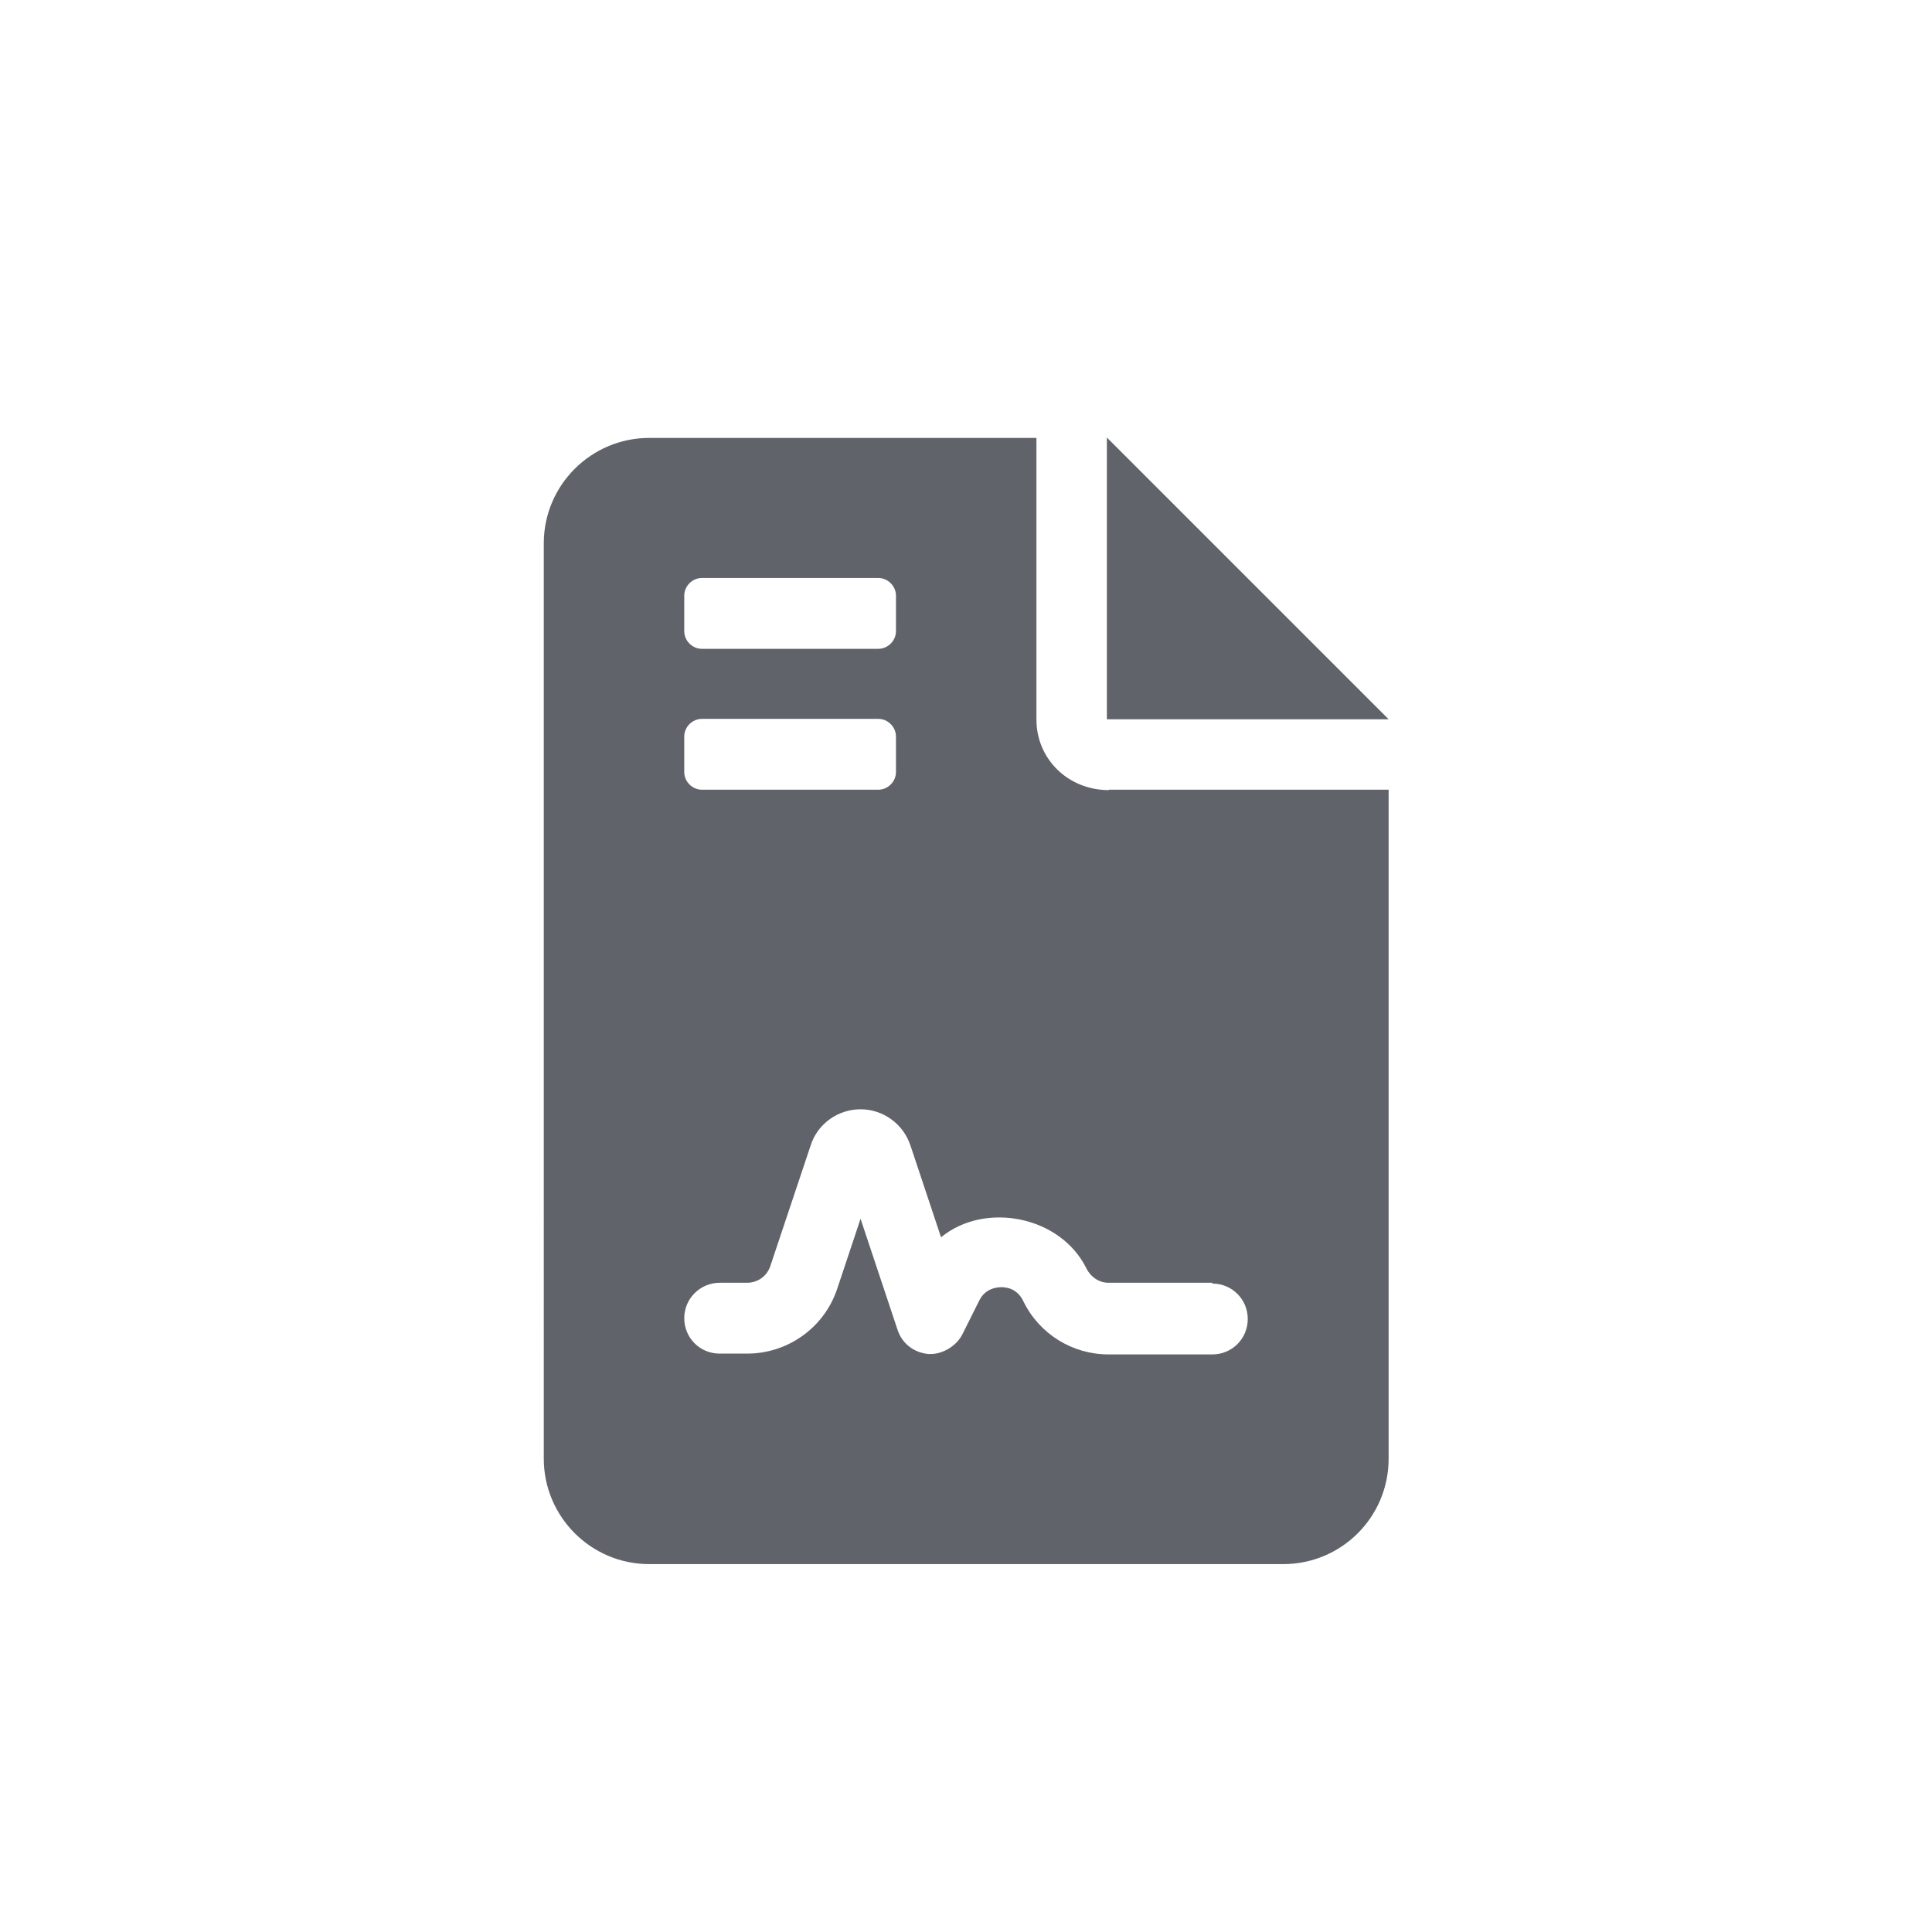 <?xml version="1.0" encoding="UTF-8" standalone="no"?>
<svg xmlns="http://www.w3.org/2000/svg" id="a" viewBox="0 0 48 48">
  <defs>
    <style>.b{fill:#61636b;}</style>
  </defs>
  <path class="b" d="M27.55,19.62h6.95v16.62c0,1.45-1.17,2.62-2.62,2.62h-15.75c-1.45,0-2.62-1.18-2.62-2.62V13.5c0-1.45,1.18-2.62,2.62-2.62h9.62v7c0,.97,.78,1.75,1.8,1.75Zm-10.55-3.94c0,.24,.2,.44,.44,.44h4.38c.24,0,.44-.2,.44-.44v-.88c0-.24-.2-.44-.44-.44h-4.38c-.24,0-.44,.2-.44,.44v.88Zm0,3.5c0,.24,.2,.44,.44,.44h4.38c.24,0,.44-.2,.44-.44v-.88c0-.24-.2-.44-.44-.44h-4.38c-.24,0-.44,.2-.44,.44v.88Zm13.12,12.69h-2.58c-.23,0-.44-.14-.55-.36-.65-1.31-2.53-1.66-3.61-.77l-.76-2.28c-.18-.54-.68-.9-1.24-.9s-1.07,.36-1.24,.9l-1,2.99c-.08,.25-.31,.42-.58,.42h-.68c-.48,0-.88,.39-.88,.88s.39,.88,.88,.88h.68c1.02,0,1.92-.65,2.24-1.61l.58-1.74,.92,2.76c.11,.34,.41,.57,.77,.6h.06c.28,0,.63-.19,.78-.49l.42-.84c.15-.3,.43-.33,.55-.33s.4,.03,.55,.36c.4,.81,1.22,1.31,2.11,1.31h2.58c.49,0,.88-.39,.88-.88s-.39-.88-.88-.88h0Zm4.38-14h-7v-7l7,7Z"/>
  <g/>
</svg>
